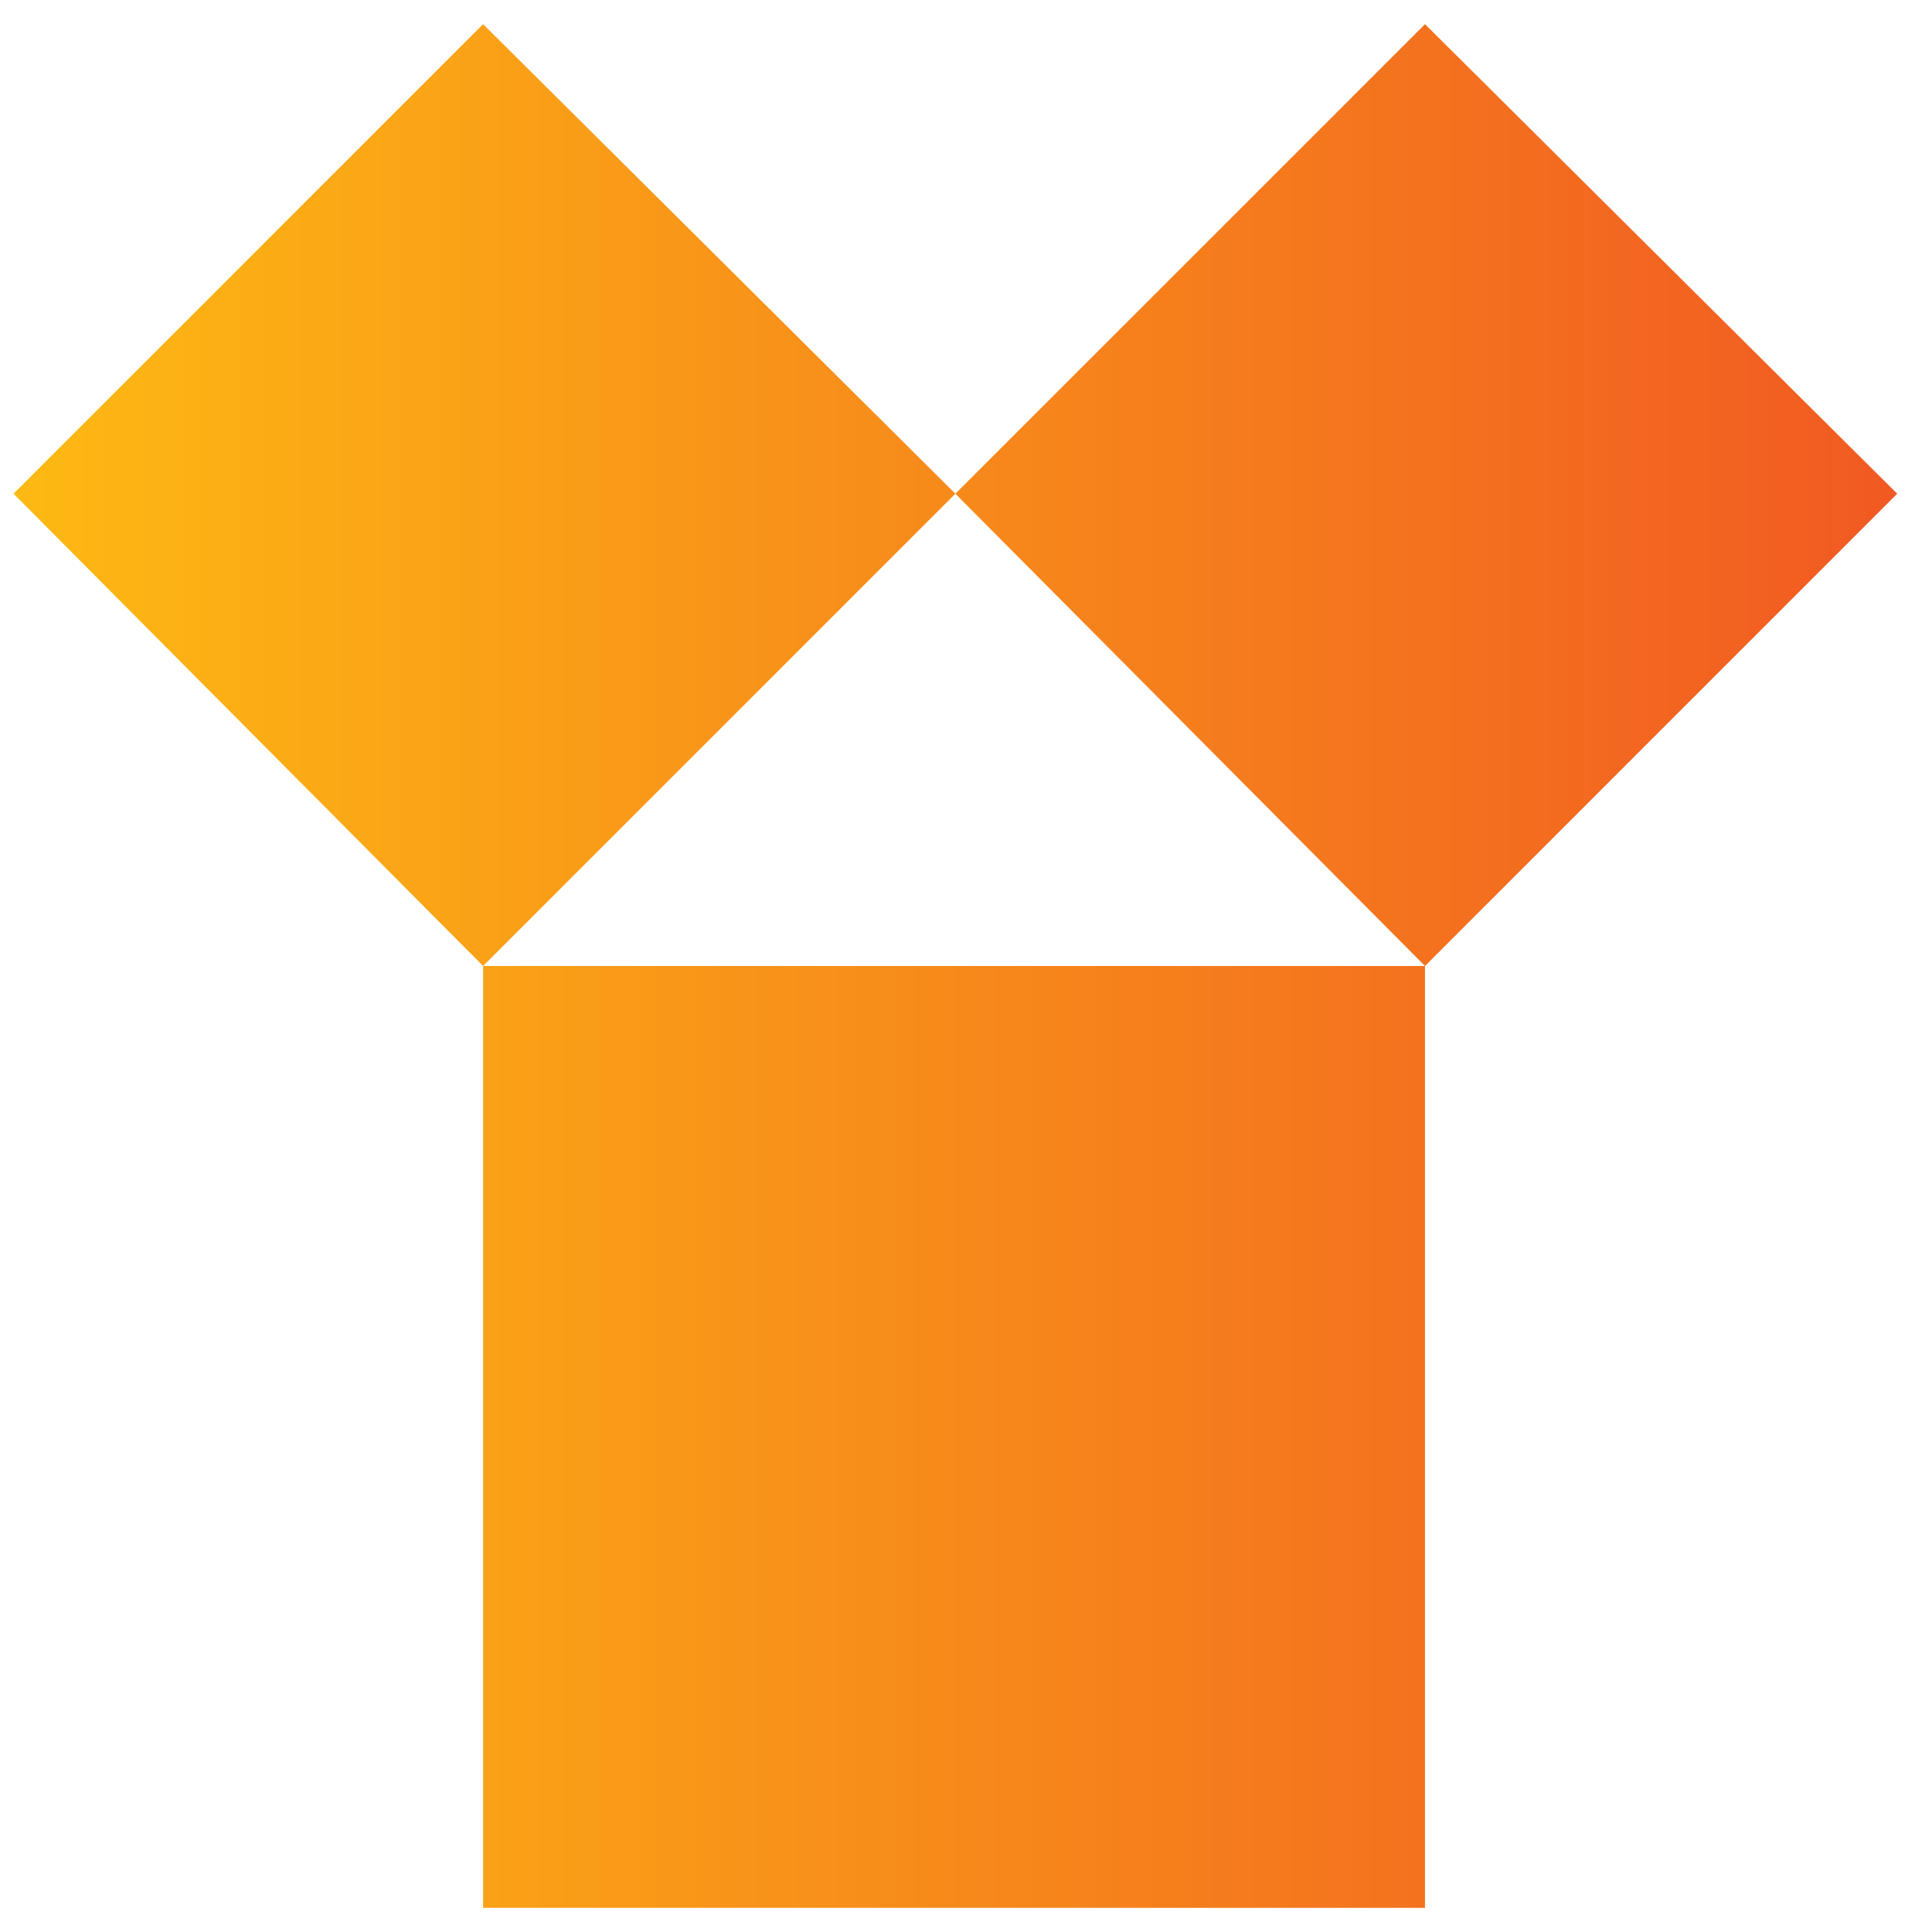 <svg width="40" height="40" viewBox="0 0 40 40" fill="none" xmlns="http://www.w3.org/2000/svg">
<path d="M19.78 10.222L29.503 20H10.002L19.78 10.222L10.002 0.5L0.28 10.222L10.002 20V39.5H29.503V20L39.28 10.222L29.503 0.5L19.78 10.222Z" fill="url(#paint0_linear_1904_4058)"/>
<defs>
<linearGradient id="paint0_linear_1904_4058" x1="0.282" y1="19.988" x2="39.259" y2="19.988" gradientUnits="userSpaceOnUse">
<stop stop-color="#FDB913"/>
<stop offset="1" stop-color="#F15A22"/>
</linearGradient>
</defs>
</svg>
